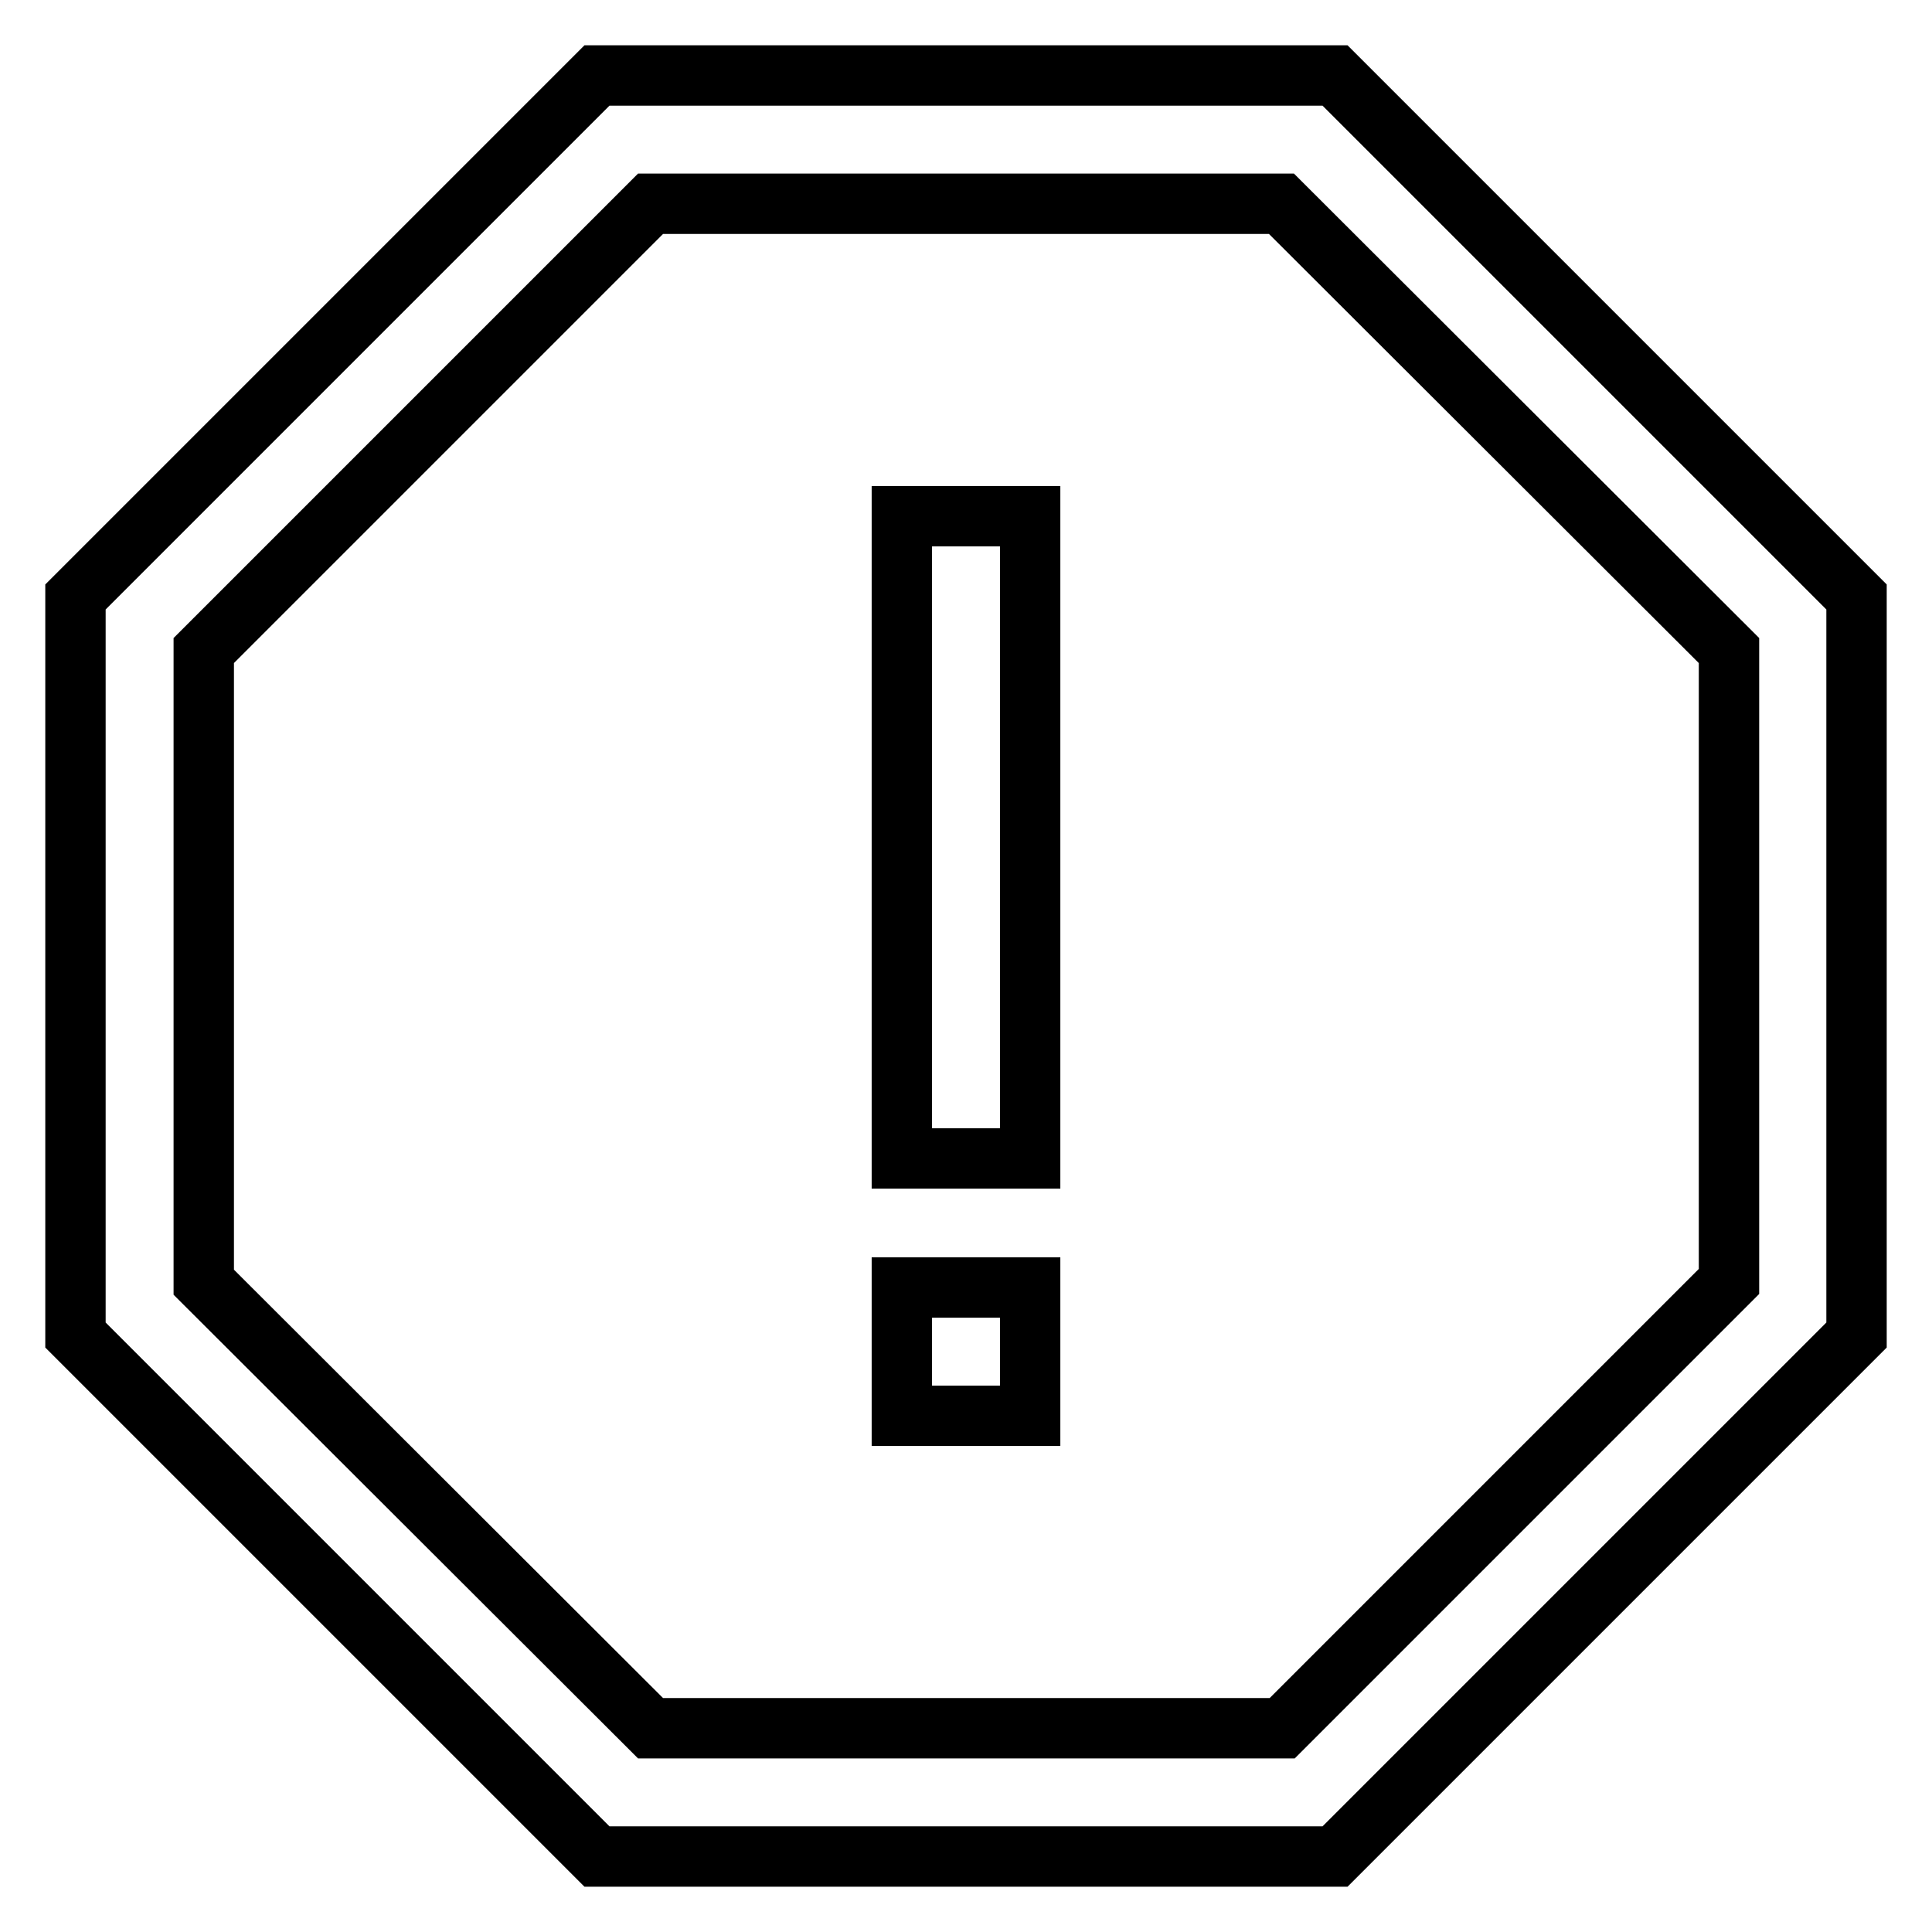 <?xml version="1.0" encoding="utf-8"?>
<!-- Svg Vector Icons : http://www.onlinewebfonts.com/icon -->
<!DOCTYPE svg PUBLIC "-//W3C//DTD SVG 1.1//EN" "http://www.w3.org/Graphics/SVG/1.1/DTD/svg11.dtd">
<svg version="1.1" xmlns="http://www.w3.org/2000/svg" xmlns:xlink="http://www.w3.org/1999/xlink" x="0px" y="0px" viewBox="0 0 256 256" enable-background="new 0 0 256 256" xml:space="preserve">
<g> <path stroke-width="8" fill-opacity="0" stroke="#000000"  d="M169.8,27H86.2L27,86.2v83.7L86.2,229h83.7l59.2-59.2V86.2L169.8,27z M176.9,10L246,79.1v97.8L176.9,246 H79.1L10,176.9V79.1L79.1,10L176.9,10L176.9,10z"/> <path stroke-width="8" fill-opacity="0" stroke="#000000"  d="M119.5,68.4h17v85.1h-17V68.4z M119.5,170.6h17v17h-17V170.6z"/></g>
</svg>